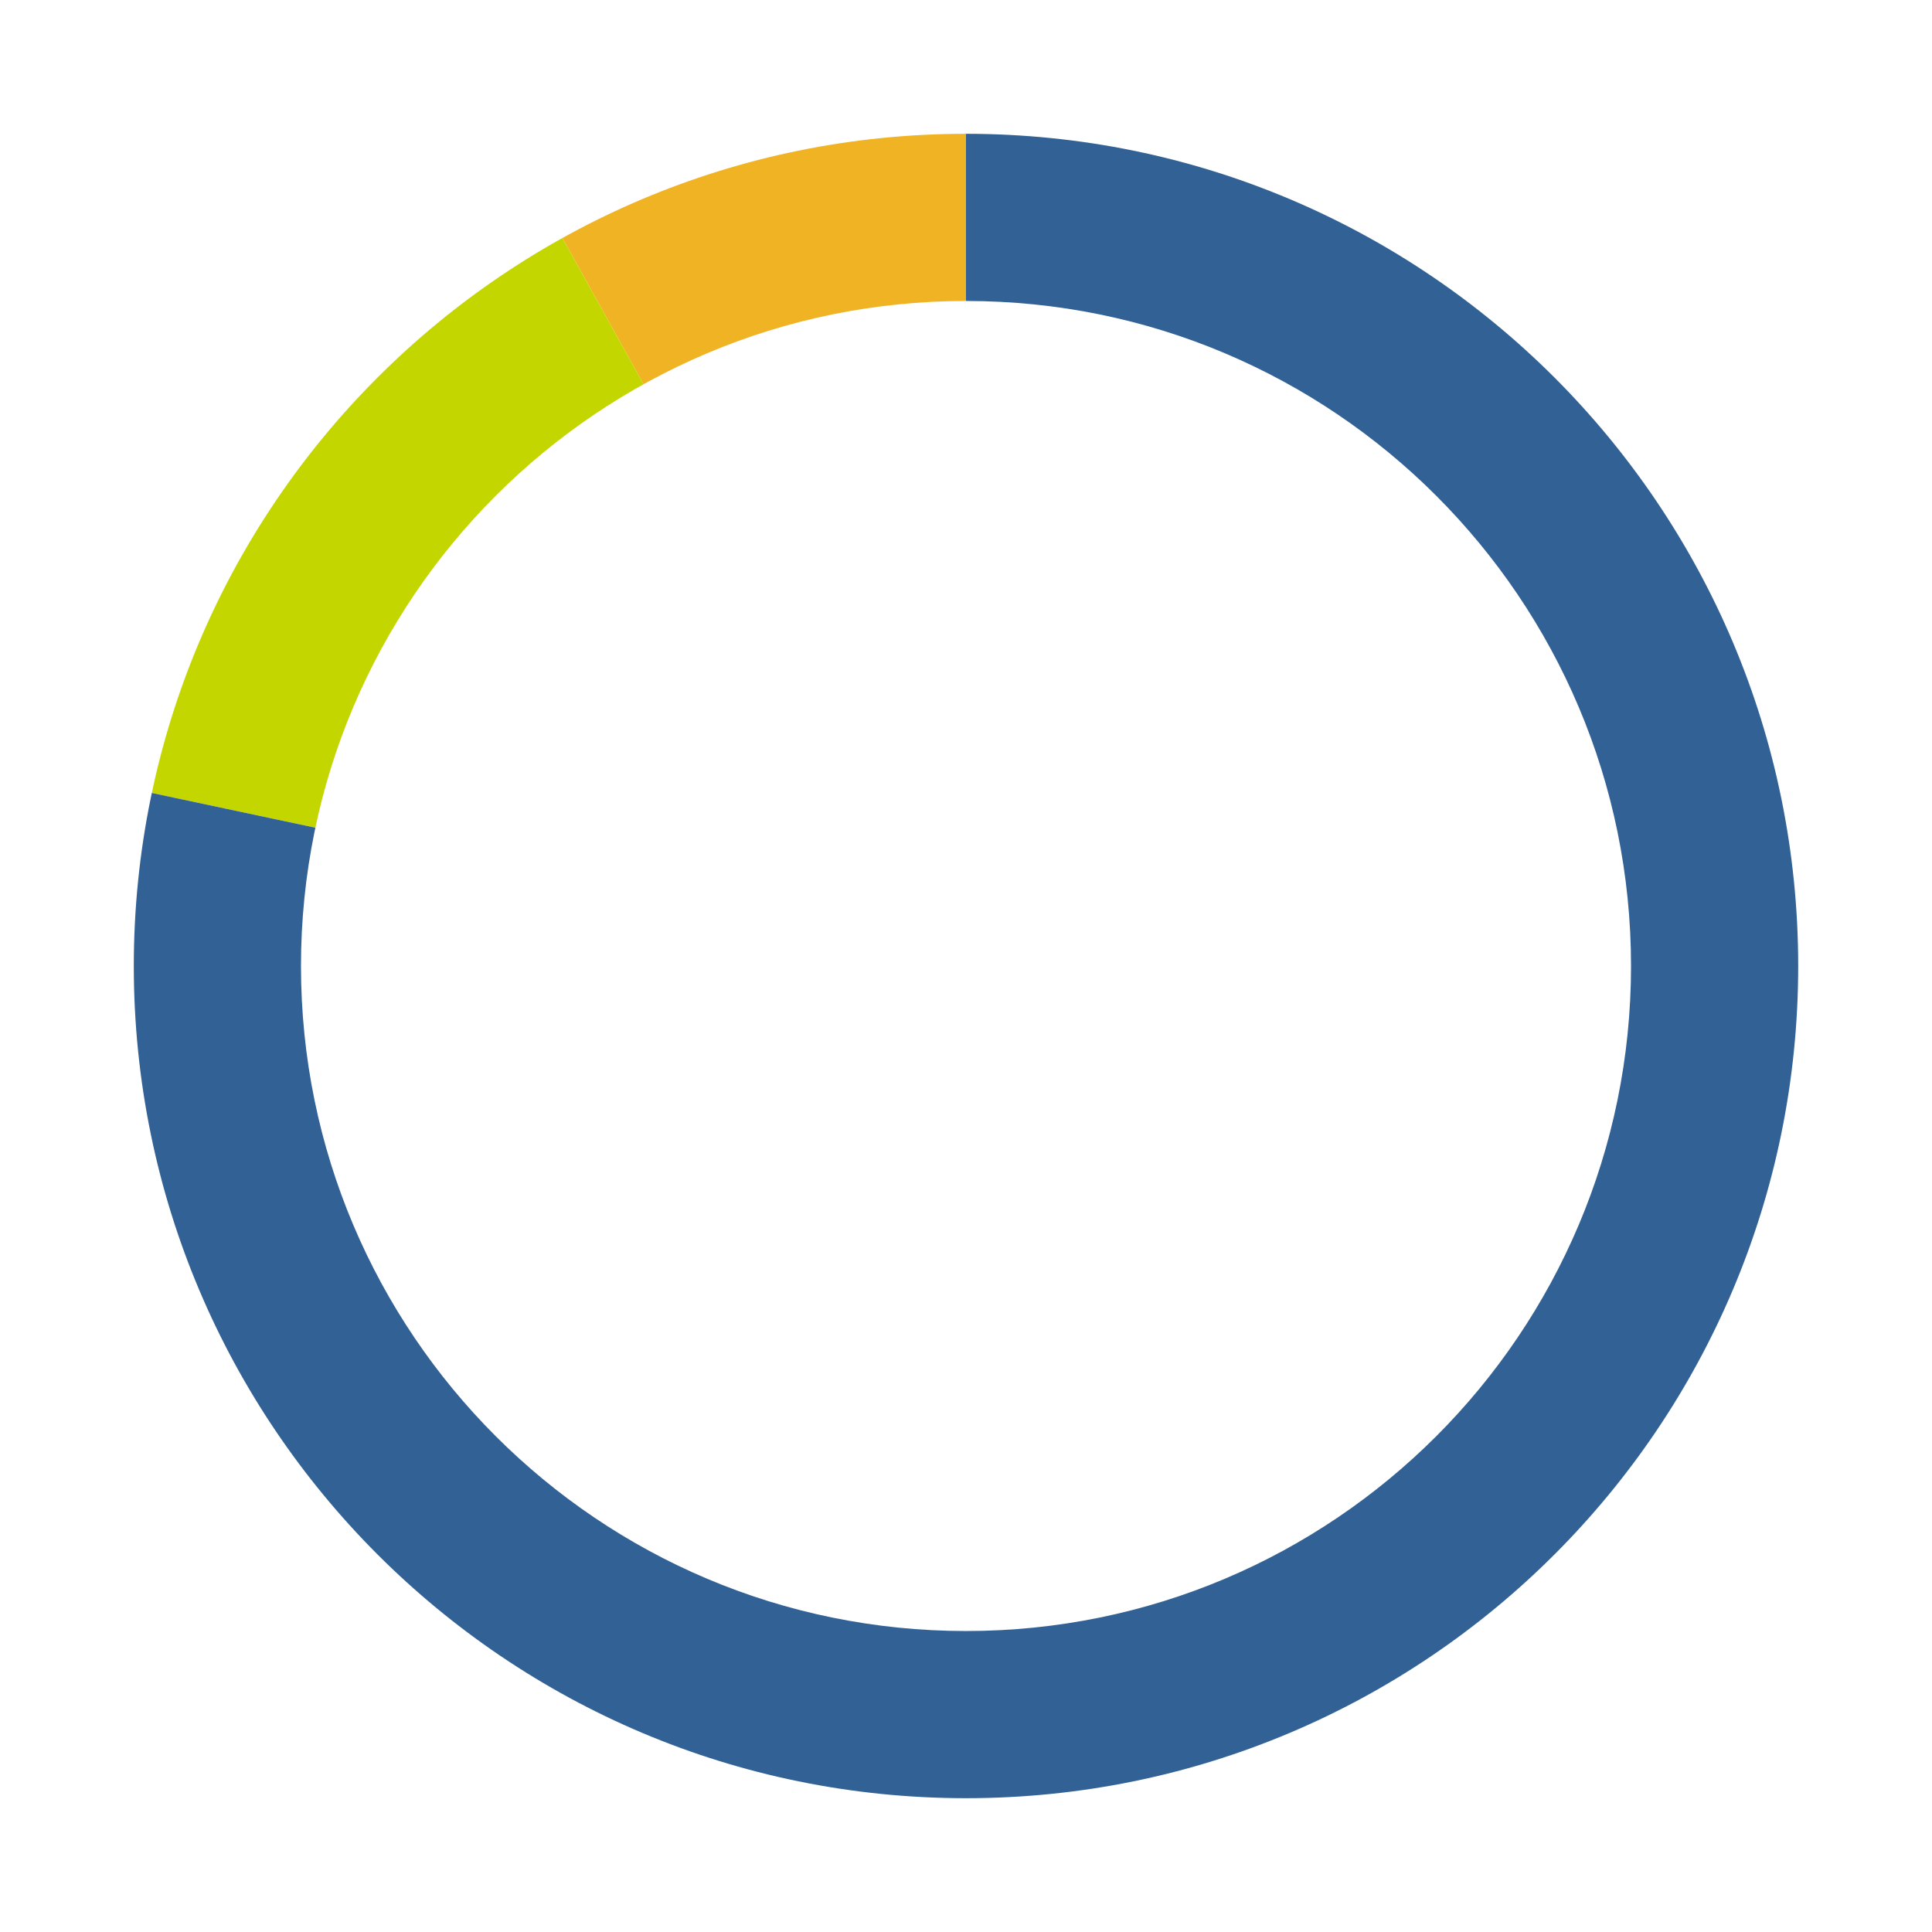 <?xml version="1.0" encoding="UTF-8"?>
<svg id="Isolation_Mode" data-name="Isolation Mode" xmlns="http://www.w3.org/2000/svg" xmlns:xlink="http://www.w3.org/1999/xlink" viewBox="0 0 208.94 208.94">
  <defs>
    <style>
      .cls-1 {
        clip-path: url(#clippath);
      }

      .cls-2 {
        fill: none;
      }

      .cls-2, .cls-3, .cls-4, .cls-5 {
        stroke-width: 0px;
      }

      .cls-3 {
        fill: #c4d600;
      }

      .cls-4 {
        fill: #326295;
      }

      .cls-5 {
        fill: #f0b323;
      }
    </style>
    <clipPath id="clippath">
      <path class="cls-2" d="M104.47,14.47C54.76,14.47,14.47,54.76,14.47,104.47s40.29,90,90,90,90-40.29,90-90S154.18,14.47,104.47,14.47ZM104.47,176.39c-39.72,0-71.92-32.2-71.92-71.92S64.75,32.55,104.47,32.55s71.92,32.2,71.92,71.92-32.2,71.92-71.92,71.92Z"/>
    </clipPath>
  </defs>
  <g class="cls-1">
    <g>
      <path class="cls-5" d="M104.47,104.47L53.82,13.1C69.62,4.34,86.41,0,104.47,0v104.47Z"/>
      <path class="cls-3" d="M104.47,104.47L2.28,82.75C8.87,51.77,26.12,28.46,53.82,13.1l50.65,91.37Z"/>
      <path class="cls-4" d="M104.47,104.47V0c57.7,0,104.47,46.77,104.47,104.47s-46.77,104.47-104.47,104.47S0,162.17,0,104.47c0-7.9.64-13.99,2.28-21.72l102.19,21.72Z"/>
    </g>
  </g>
</svg>